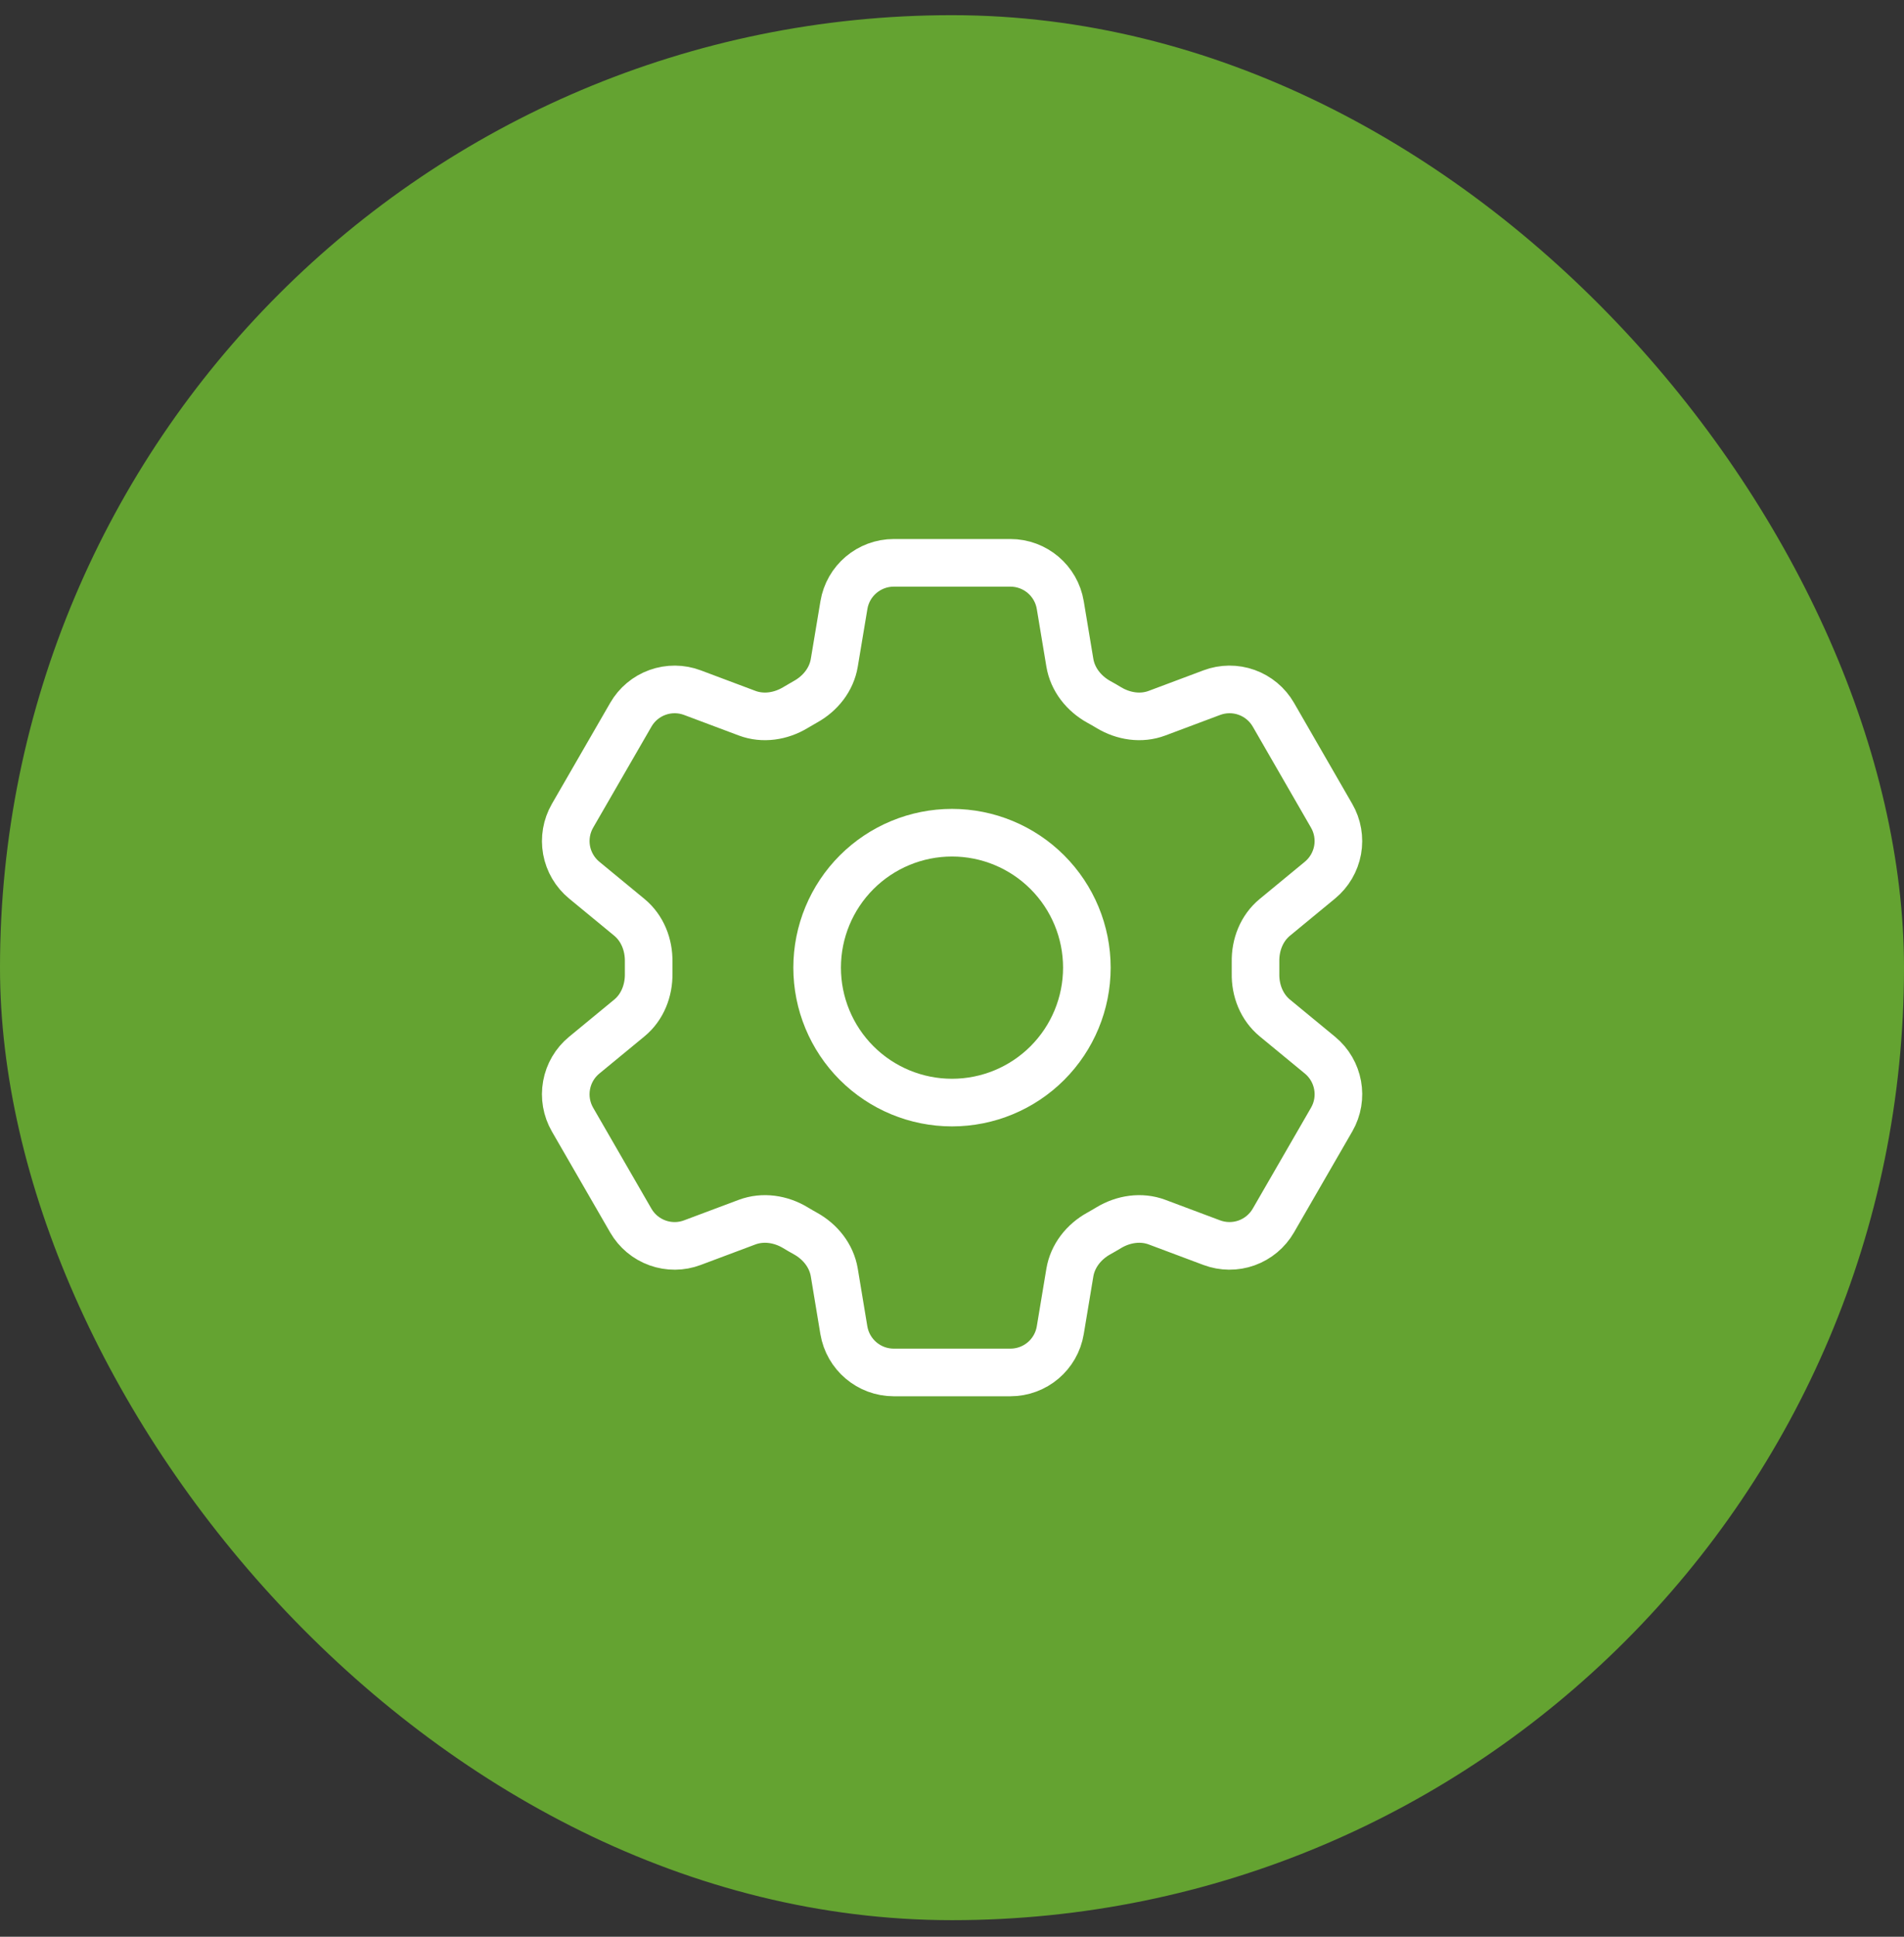 <svg width="60" height="61" viewBox="0 0 60 61" fill="none" xmlns="http://www.w3.org/2000/svg">
<rect x="0" y="0" width="60" height="61" fill="#333333" stroke="none"/>
<rect y="0.478" width="60" height="60" rx="30" fill="#64A331"/>
<path d="M26.594 19.059C26.721 18.291 27.387 17.727 28.166 17.727H31.84C32.619 17.727 33.285 18.291 33.412 19.059L33.714 20.874C33.803 21.404 34.157 21.846 34.628 22.107C34.733 22.163 34.836 22.224 34.939 22.286C35.4 22.564 35.959 22.651 36.462 22.462L38.186 21.816C38.54 21.683 38.929 21.68 39.284 21.807C39.639 21.934 39.938 22.183 40.127 22.51L41.963 25.694C42.152 26.02 42.218 26.403 42.151 26.775C42.083 27.146 41.886 27.481 41.595 27.721L40.174 28.892C39.759 29.234 39.553 29.761 39.565 30.298C39.567 30.418 39.567 30.538 39.565 30.659C39.553 31.194 39.759 31.721 40.174 32.063L41.596 33.234C42.197 33.73 42.353 34.587 41.965 35.26L40.126 38.444C39.937 38.77 39.639 39.019 39.283 39.147C38.928 39.274 38.54 39.271 38.186 39.139L36.462 38.493C35.959 38.305 35.4 38.391 34.938 38.669C34.835 38.731 34.731 38.792 34.626 38.85C34.157 39.109 33.803 39.551 33.714 40.081L33.412 41.896C33.285 42.665 32.619 43.227 31.84 43.227H28.165C27.386 43.227 26.721 42.664 26.592 41.896L26.291 40.081C26.203 39.551 25.849 39.109 25.378 38.849C25.273 38.791 25.169 38.731 25.067 38.669C24.606 38.391 24.047 38.305 23.542 38.493L21.818 39.139C21.465 39.272 21.076 39.275 20.721 39.147C20.366 39.02 20.068 38.771 19.879 38.445L18.041 35.262C17.853 34.935 17.786 34.552 17.854 34.181C17.921 33.809 18.118 33.474 18.41 33.234L19.832 32.063C20.246 31.723 20.451 31.194 20.441 30.659C20.439 30.538 20.439 30.418 20.441 30.298C20.451 29.759 20.246 29.234 19.832 28.892L18.41 27.721C18.119 27.481 17.922 27.146 17.854 26.775C17.787 26.404 17.853 26.022 18.041 25.695L19.879 22.512C20.067 22.185 20.366 21.935 20.721 21.808C21.077 21.68 21.466 21.683 21.82 21.816L23.542 22.462C24.047 22.651 24.606 22.564 25.067 22.286C25.169 22.224 25.273 22.165 25.378 22.105C25.849 21.846 26.203 21.404 26.291 20.874L26.594 19.059Z" stroke="white" stroke-width="1.5" stroke-linecap="round" stroke-linejoin="round"/>
<path d="M34.25 30.477C34.25 31.605 33.802 32.686 33.005 33.483C32.208 34.28 31.127 34.727 30 34.727C28.873 34.727 27.792 34.28 26.995 33.483C26.198 32.686 25.75 31.605 25.75 30.477C25.75 29.35 26.198 28.269 26.995 27.472C27.792 26.675 28.873 26.227 30 26.227C31.127 26.227 32.208 26.675 33.005 27.472C33.802 28.269 34.25 29.35 34.25 30.477Z" stroke="white" stroke-width="1.5" stroke-linecap="round" stroke-linejoin="round"/>
</svg>
